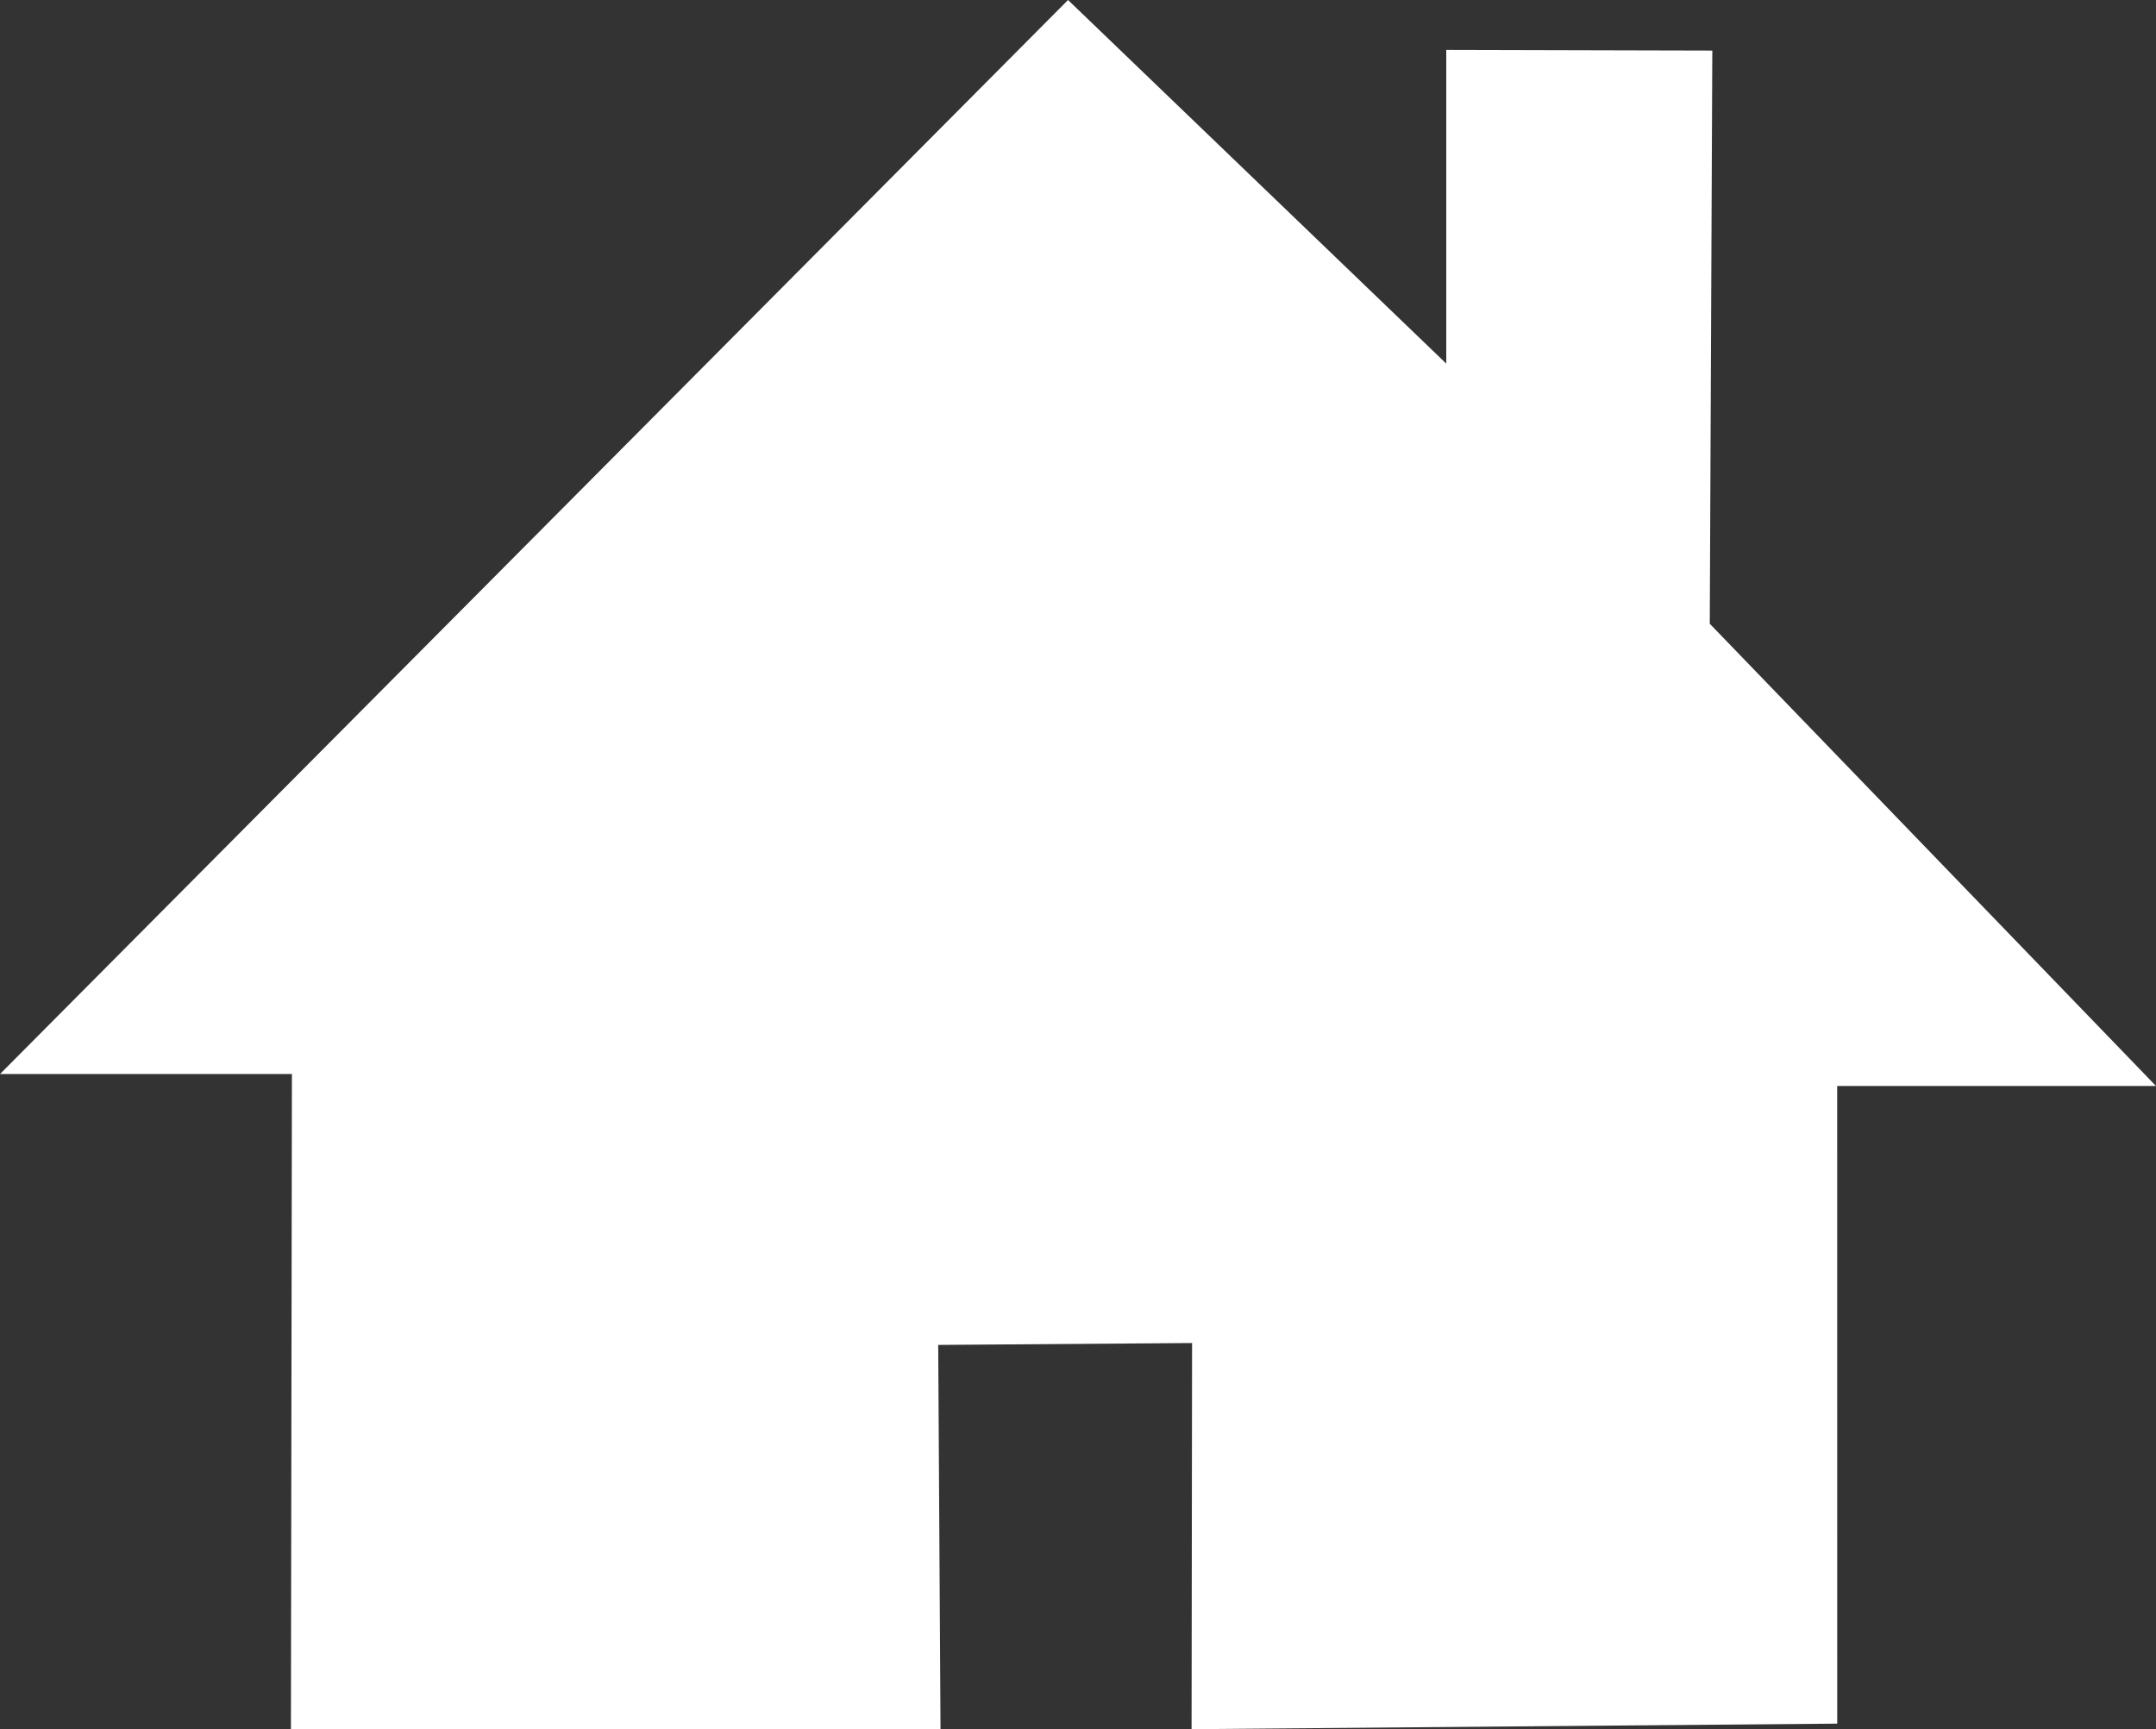 <?xml version="1.0" encoding="utf-8"?>
<!-- Generator: Adobe Illustrator 16.0.0, SVG Export Plug-In . SVG Version: 6.00 Build 0)  -->
<!DOCTYPE svg PUBLIC "-//W3C//DTD SVG 1.1//EN" "http://www.w3.org/Graphics/SVG/1.1/DTD/svg11.dtd">
<svg version="1.1" id="Layer_2" xmlns:x="http://ns.adobe.com/Extensibility/1.0/" xmlns:i="http://ns.adobe.com/AdobeIllustrator/10.0/" xmlns:graph="http://ns.adobe.com/Graphs/1.0/"
	 xmlns="http://www.w3.org/2000/svg" xmlns:xlink="http://www.w3.org/1999/xlink" x="0px" y="0px" width="541px" height="433.927px"
	 viewBox="0 0 541 433.927" enable-background="new 0 0 541 433.927" xml:space="preserve">
<rect x="0" y="0" width="541" height="433.927" fill="#333333" stroke="none"/>
<polygon fill-rule="evenodd" clip-rule="evenodd" fill="#FFFFFF" points="73,433.927 73.25,269.525 0,269.525 268,0 362.907,91.246 
	362.907,12.525 429.666,12.692 429.027,156.525 541,272.526 461,272.525 461.008,432.535 299,433.927 299.125,337.025 
	235.422,337.498 236,433.927 "/>
</svg>
